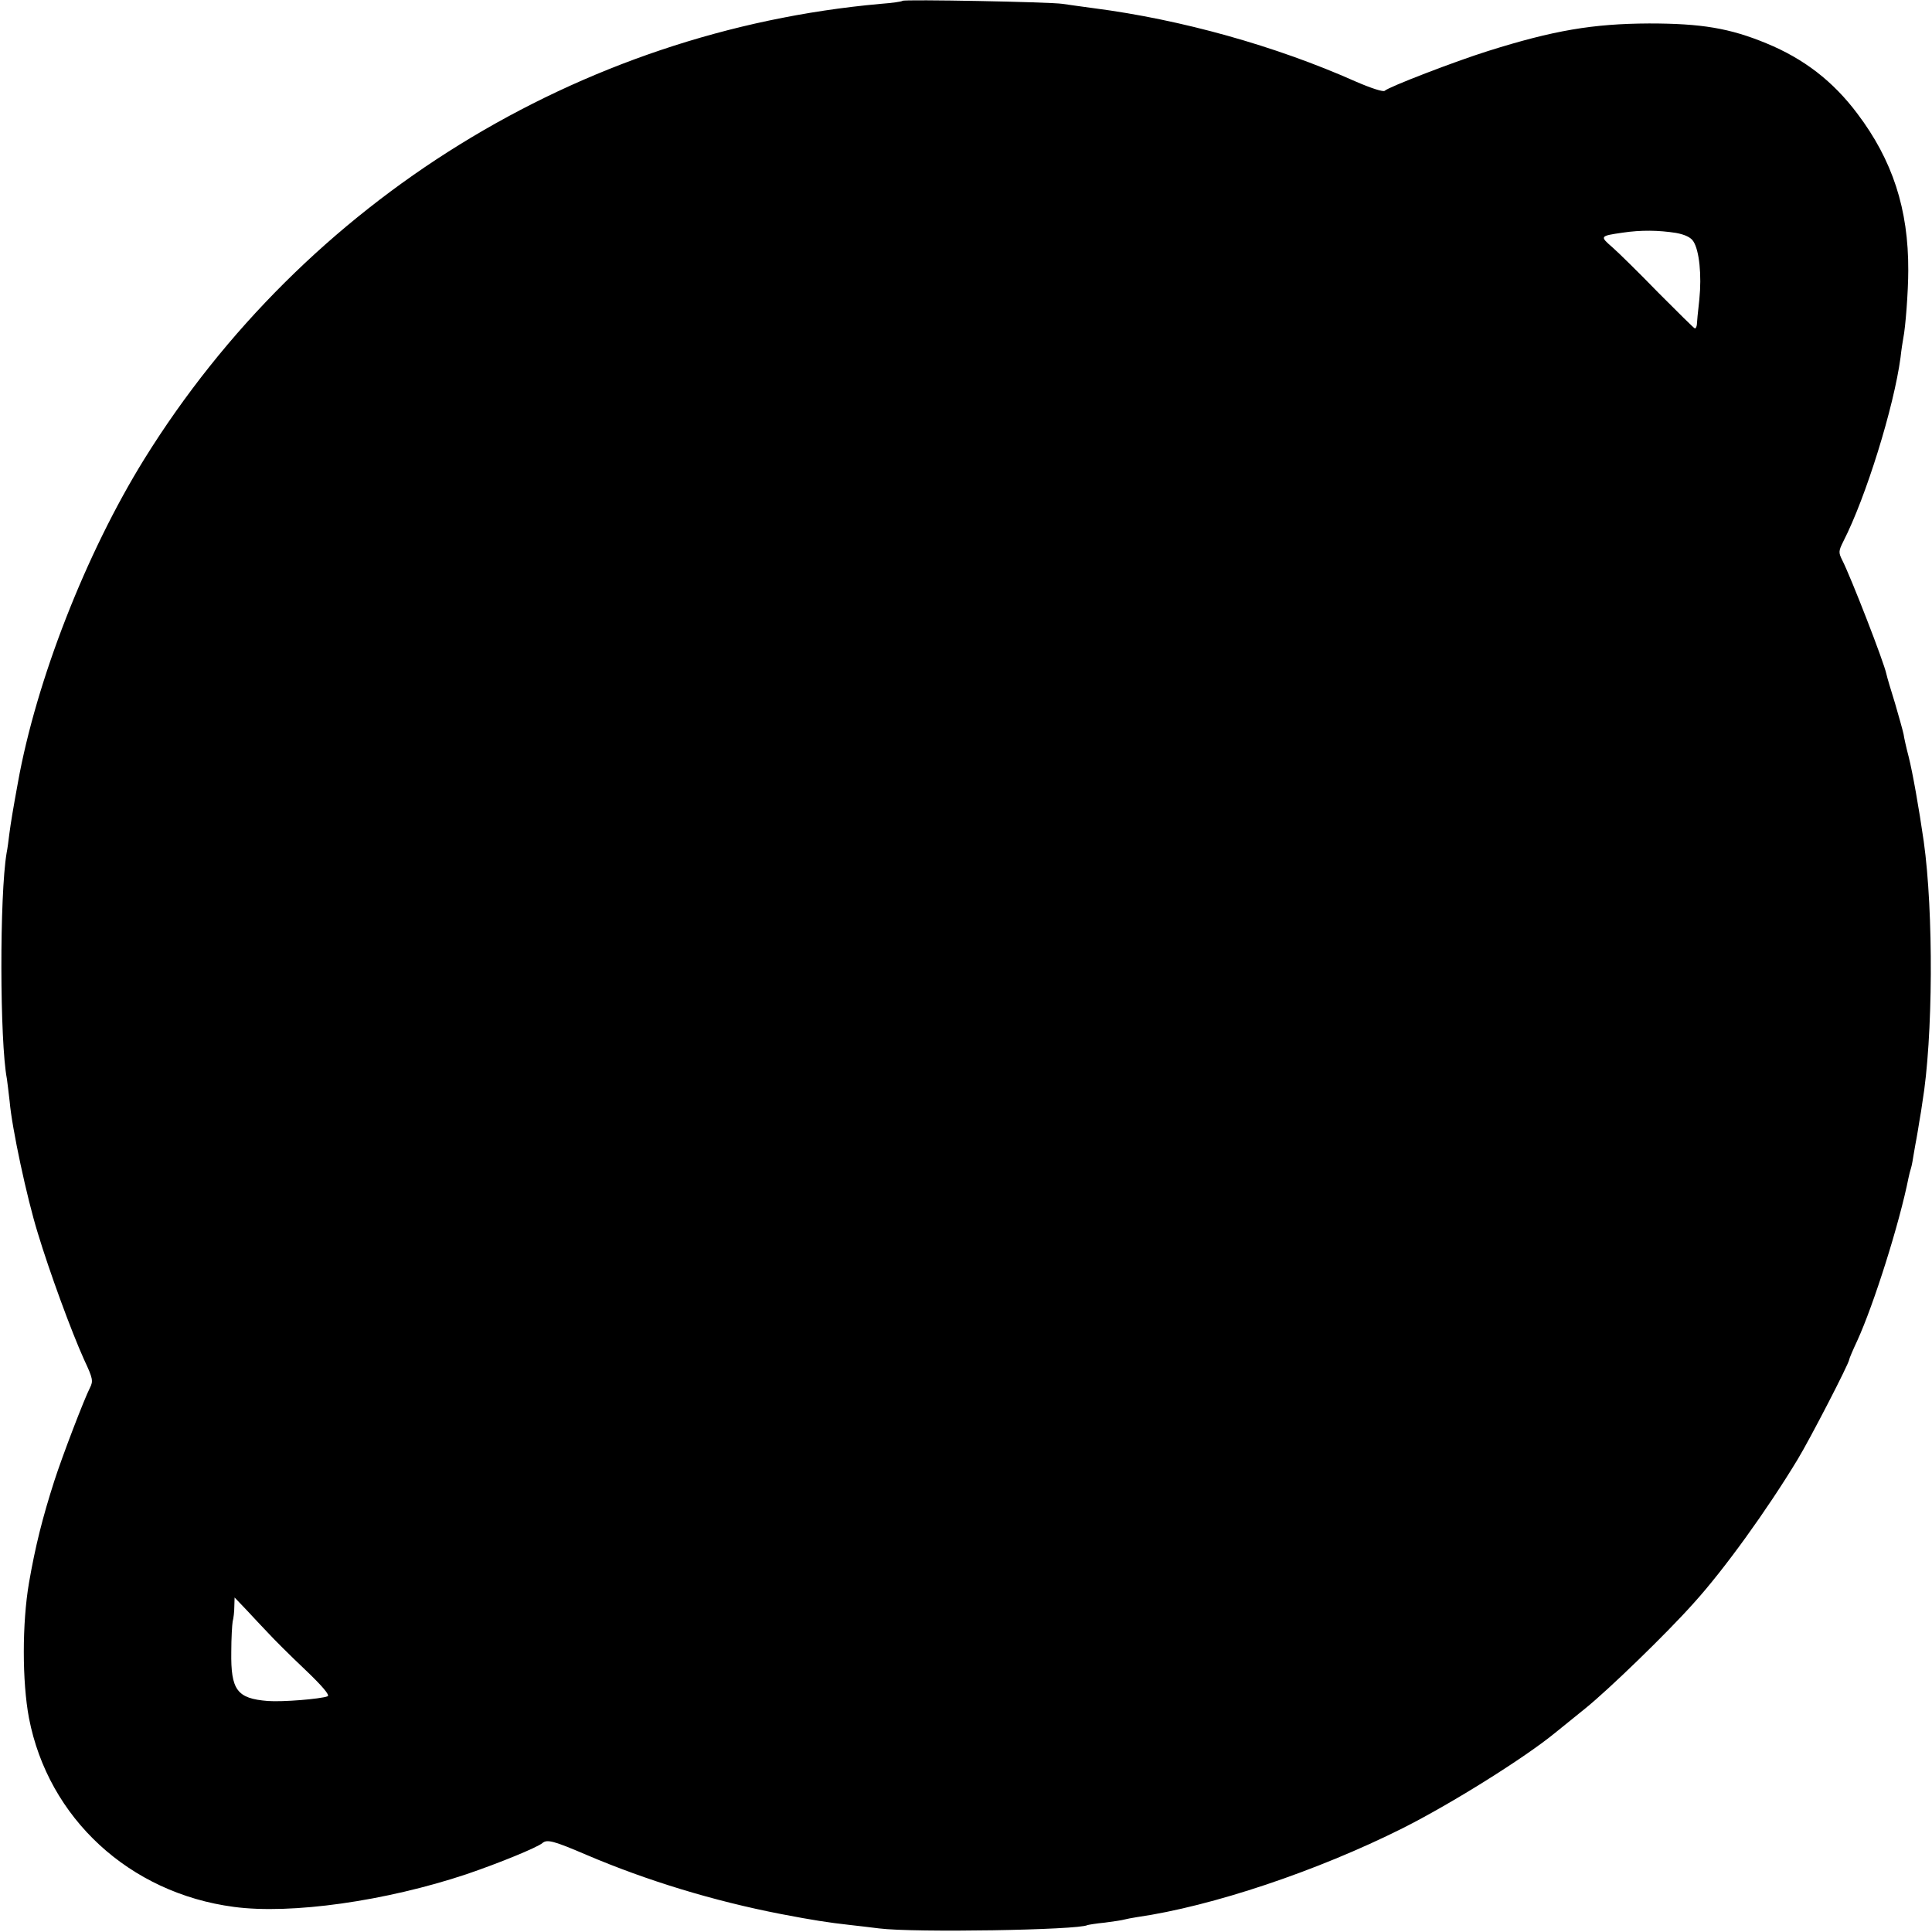 <?xml version="1.0" standalone="no"?>
<!DOCTYPE svg PUBLIC "-//W3C//DTD SVG 20010904//EN"
 "http://www.w3.org/TR/2001/REC-SVG-20010904/DTD/svg10.dtd">
<svg version="1.0" xmlns="http://www.w3.org/2000/svg"
 width="700pt" height="700pt" viewBox="0 0 700 700"
 preserveAspectRatio="xMidYMid meet">
<g transform="translate(0,700) scale(0.1,-0.1)"
fill="#000000" stroke="none">
<path d="M3270 6997 c-3 -3 -39 -8 -80 -11 -1092 -98 -2085 -712 -2667 -1649
-212 -342 -392 -804 -458 -1172 -18 -98 -26 -147 -31 -185 -3 -25 -7 -56 -10
-70 -26 -154 -25 -684 1 -819 2 -12 6 -49 10 -82 8 -95 62 -348 102 -477 42
-139 121 -355 168 -459 32 -68 33 -77 21 -101 -21 -41 -100 -247 -129 -337
-43 -134 -69 -237 -92 -370 -25 -146 -25 -358 0 -490 70 -363 364 -634 742
-684 208 -28 551 21 842 118 118 40 257 97 276 113 17 15 42 8 161 -43 218
-93 461 -167 704 -214 114 -22 173 -31 245 -39 28 -3 77 -9 110 -13 126 -16
724 -6 755 12 3 1 31 6 63 9 32 4 64 9 70 11 7 2 28 6 47 9 271 39 653 167
962 322 177 89 442 255 553 346 11 9 61 49 110 89 83 67 294 271 391 380 110
121 267 339 377 521 45 74 187 349 187 362 0 3 13 34 29 68 60 131 153 425
186 591 2 10 6 26 9 35 3 9 7 33 10 52 3 19 8 45 10 56 2 12 7 39 10 60 4 22
9 53 11 69 39 233 41 691 5 947 -17 118 -40 249 -55 308 -8 30 -16 66 -18 80
-3 14 -17 64 -31 112 -15 48 -29 95 -31 105 -9 44 -129 352 -160 413 -14 28
-14 33 4 69 81 158 183 486 207 666 3 28 8 59 10 70 8 38 18 170 18 245 1 222
-57 400 -185 569 -88 117 -193 198 -329 254 -133 55 -236 72 -425 72 -204 -1
-346 -25 -584 -100 -118 -37 -360 -130 -374 -144 -5 -5 -51 10 -106 34 -290
129 -631 224 -946 265 -44 6 -96 13 -115 16 -45 7 -574 17 -580 11z m2803
-841 c32 -6 53 -16 62 -30 22 -33 31 -123 22 -211 -5 -44 -9 -86 -9 -92 -1 -7
-4 -13 -7 -13 -3 0 -61 58 -131 128 -69 71 -144 145 -168 166 -46 40 -46 41
37 53 67 10 130 9 194 -1z m-5102 -5072 c20 -22 79 -81 133 -132 64 -61 92
-94 83 -98 -27 -10 -163 -21 -217 -17 -111 9 -134 39 -132 178 0 49 3 99 5
110 3 11 6 35 6 54 l1 33 43 -45 c23 -25 58 -62 78 -83z"/>
</g>
</svg>
